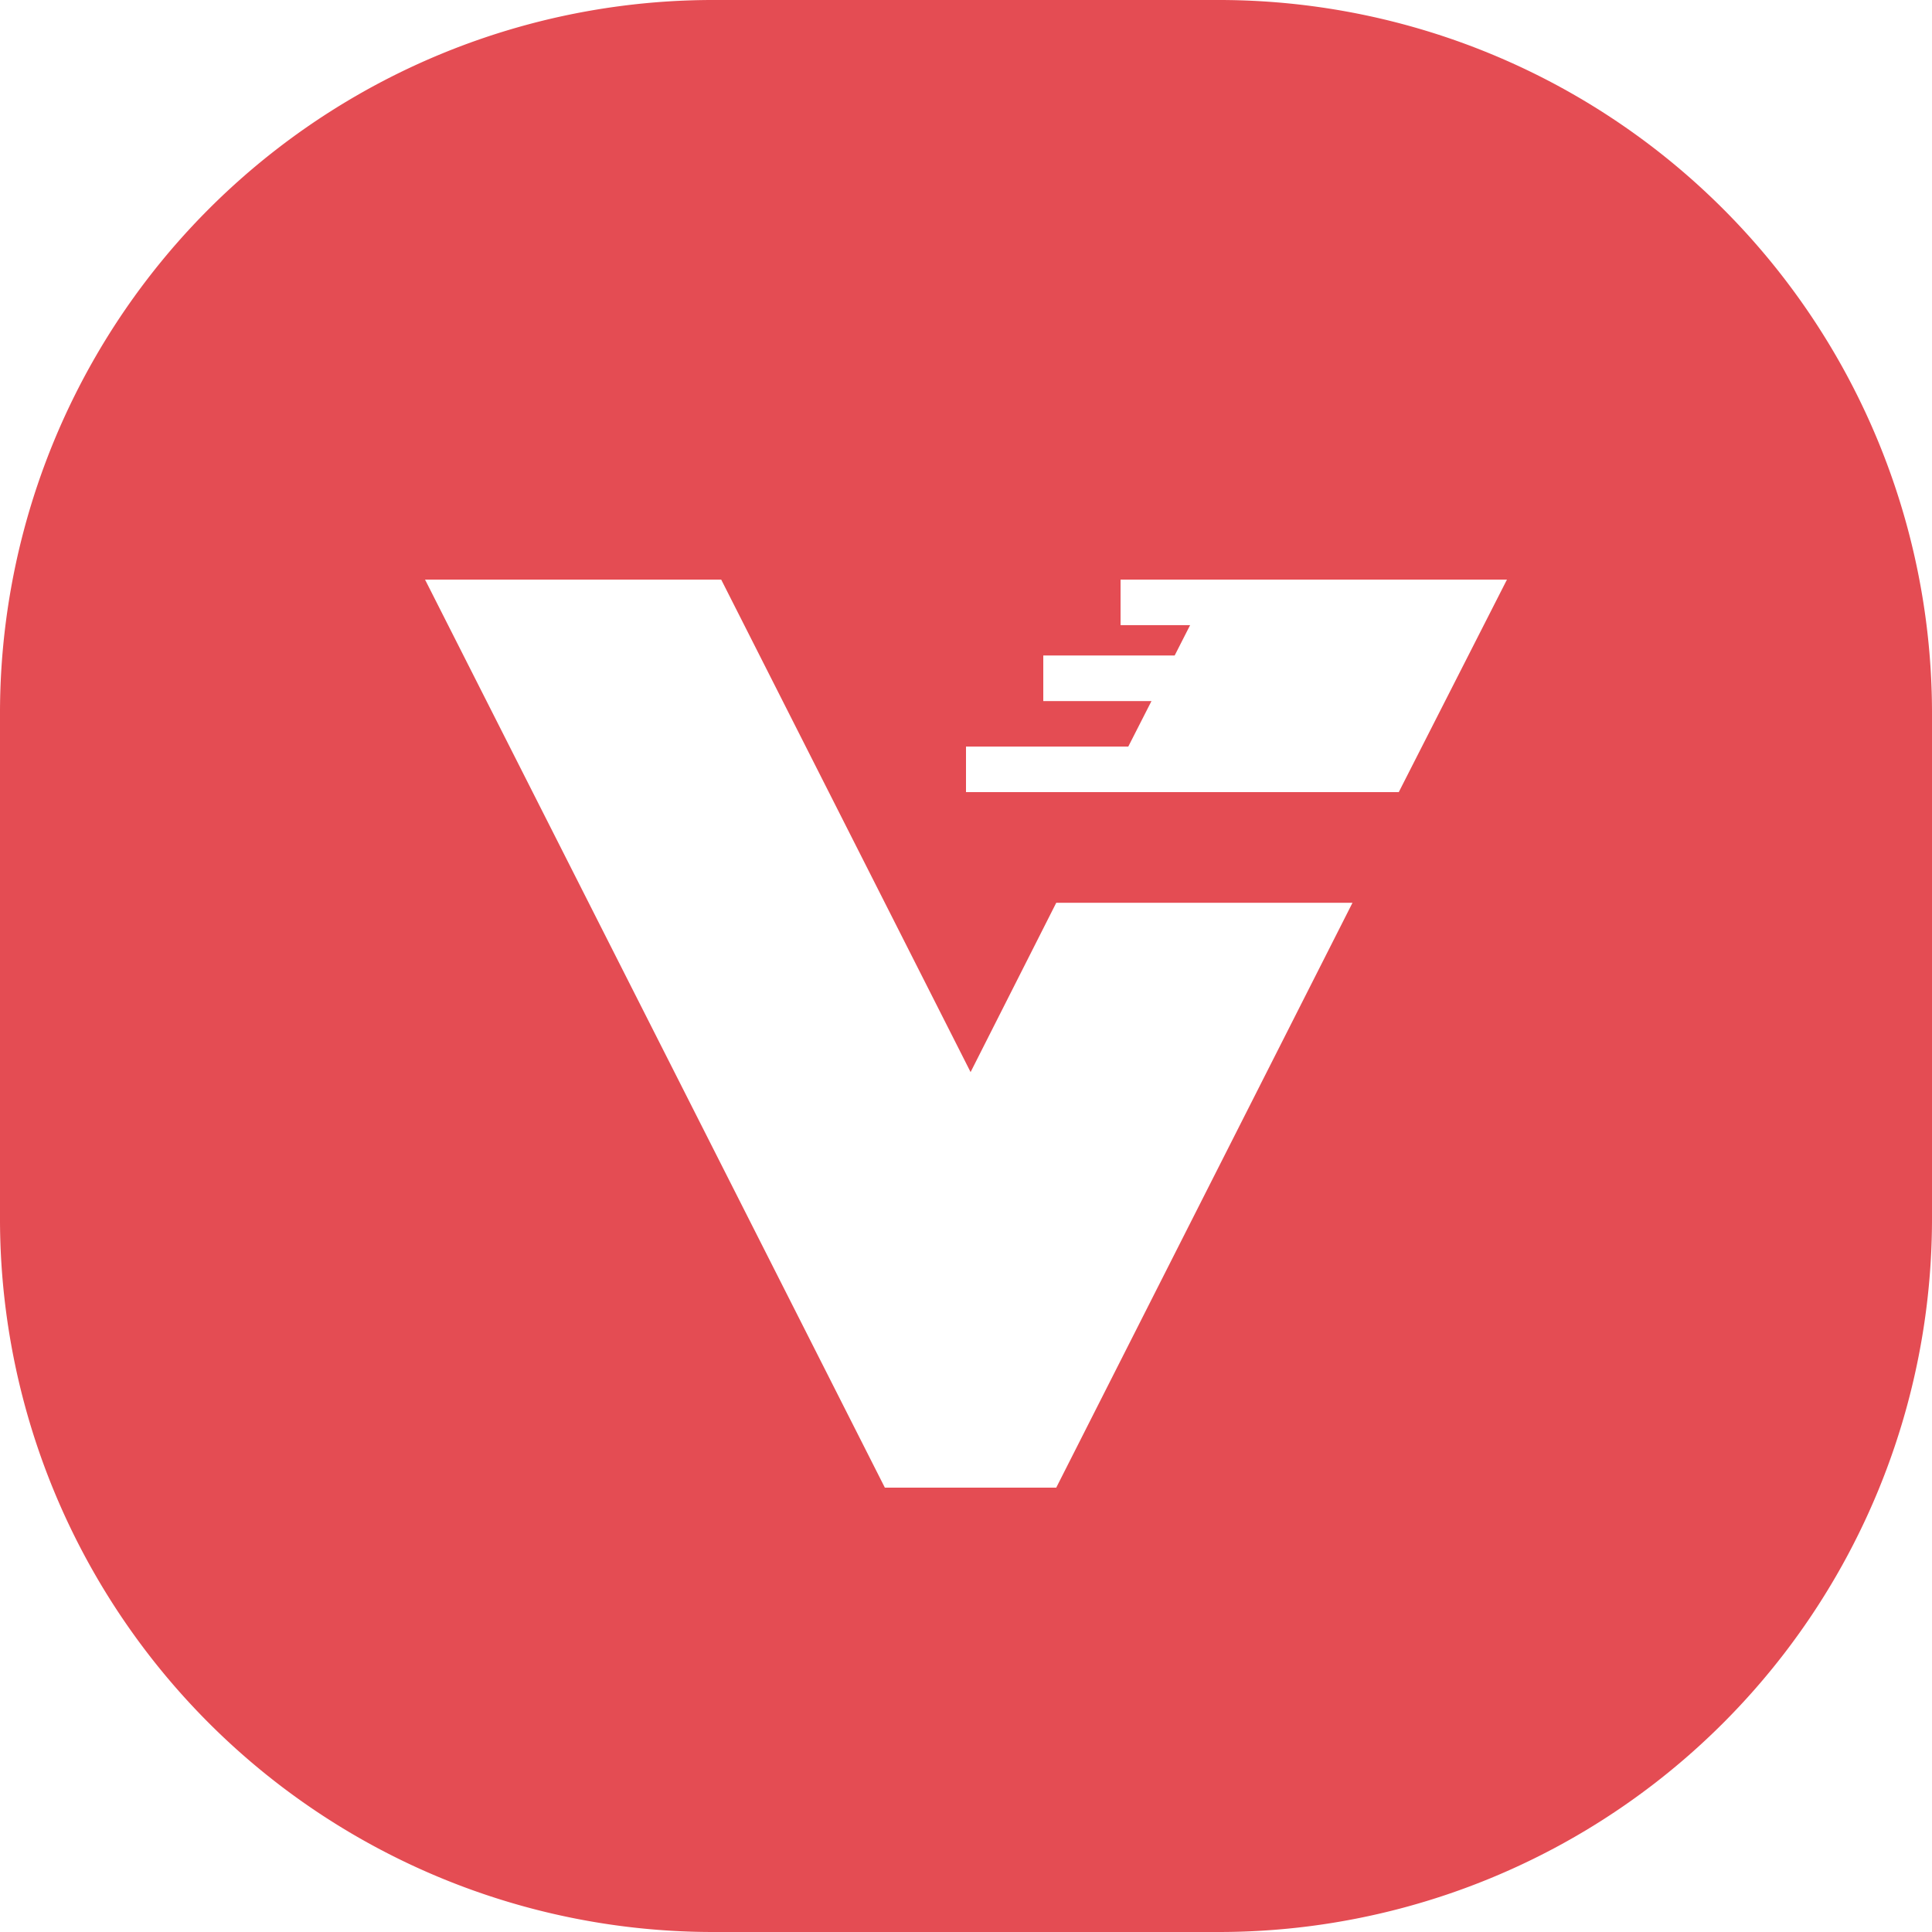 <svg role="img" width="32px" height="32px" viewBox="0 0 24 24" xmlns="http://www.w3.org/2000/svg"><title>Verdaccio</title><path fill="#e44c53" d="M17.376 9.84L18.72 7.2h-4.8v.566h.864l-.192.377H12.96v.566h1.344l-.288.565H12v.566h1.728zm-4.255 8.64l3.68-7.265h-3.68l-1.064 2.103L8.959 7.2H5.28l5.712 11.28zM8.88 0h6.24A8.86 8.86 0 0124 8.88v6.24A8.86 8.86 0 0115.12 24H8.88A8.86 8.86 0 010 15.12V8.88A8.86 8.86 0 018.88 0z"/></svg>